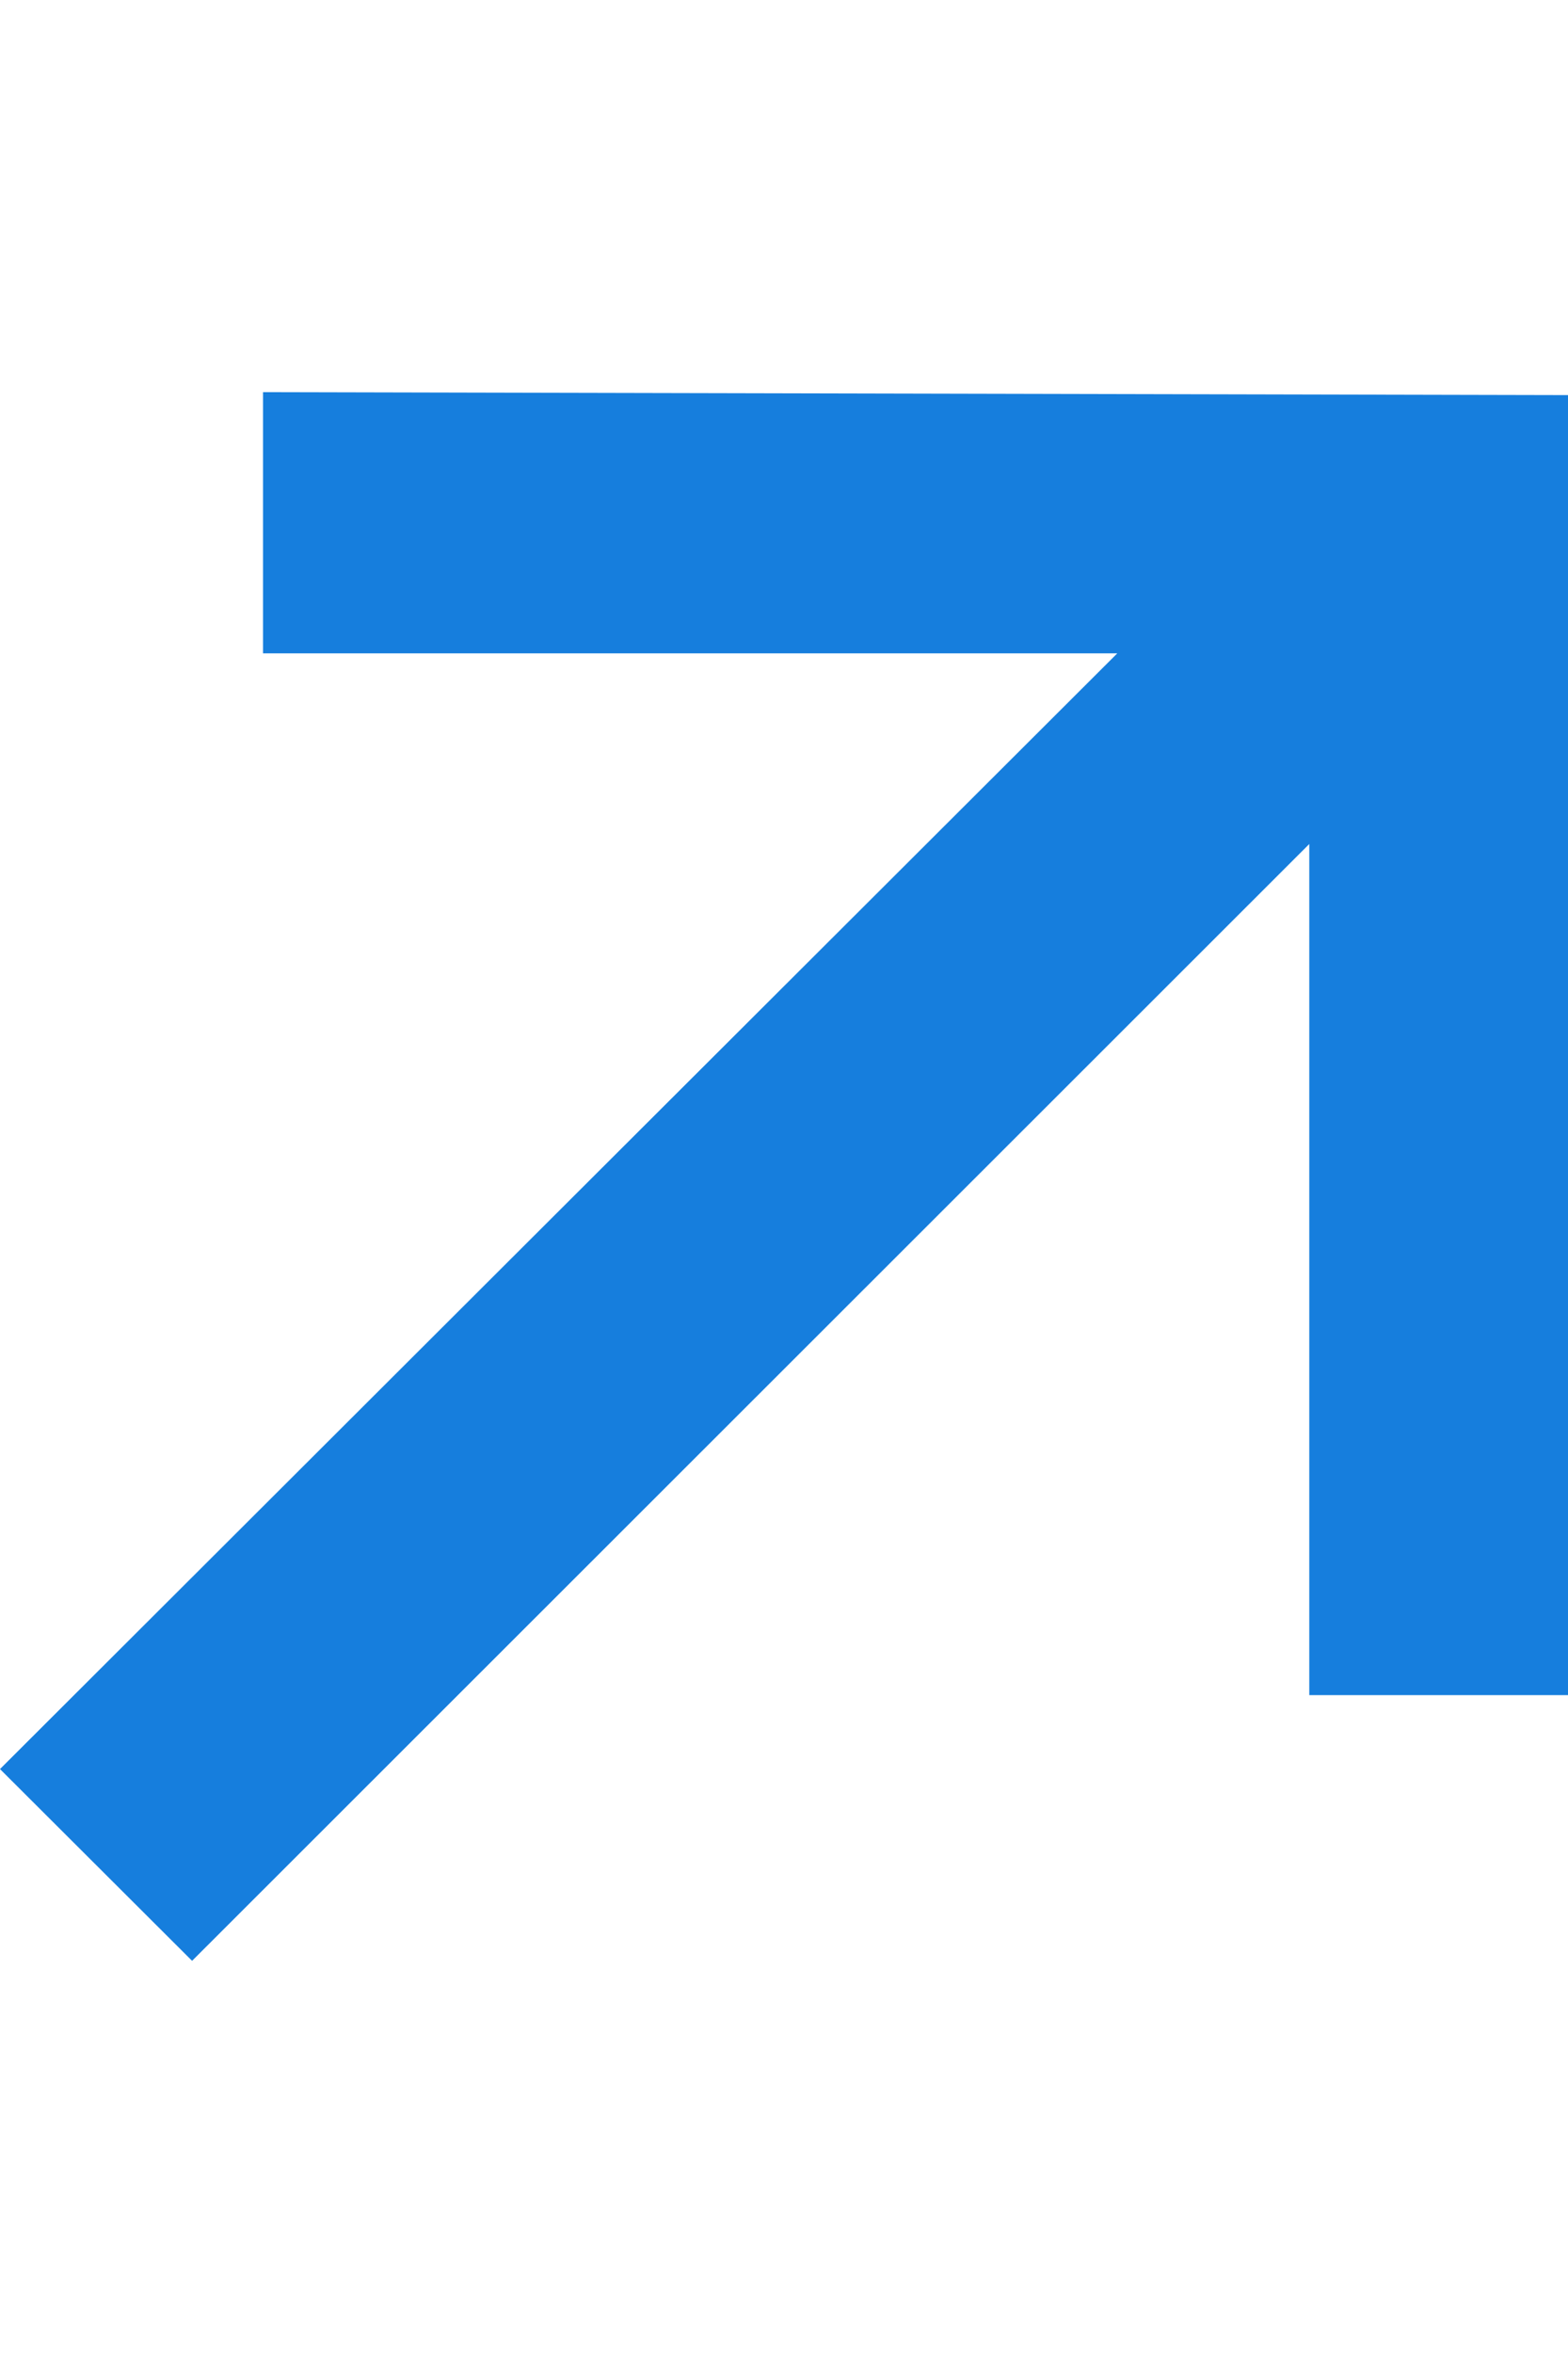 <?xml version="1.0" encoding="utf-8"?>
<svg xmlns="http://www.w3.org/2000/svg" fill="none" height="100%" overflow="visible" preserveAspectRatio="none" style="display: block;" viewBox="0 0 8 12" width="100%">
<g id="Arrow">
<path d="M6.68 8.645V3.4L7.533 3.452L0.98 10L0 9.022L6.552 2.482L6.62 3.332H1.342V2L8 2.015V8.645H6.68Z" fill="#167EDD" id=""/>
</g>
</svg>